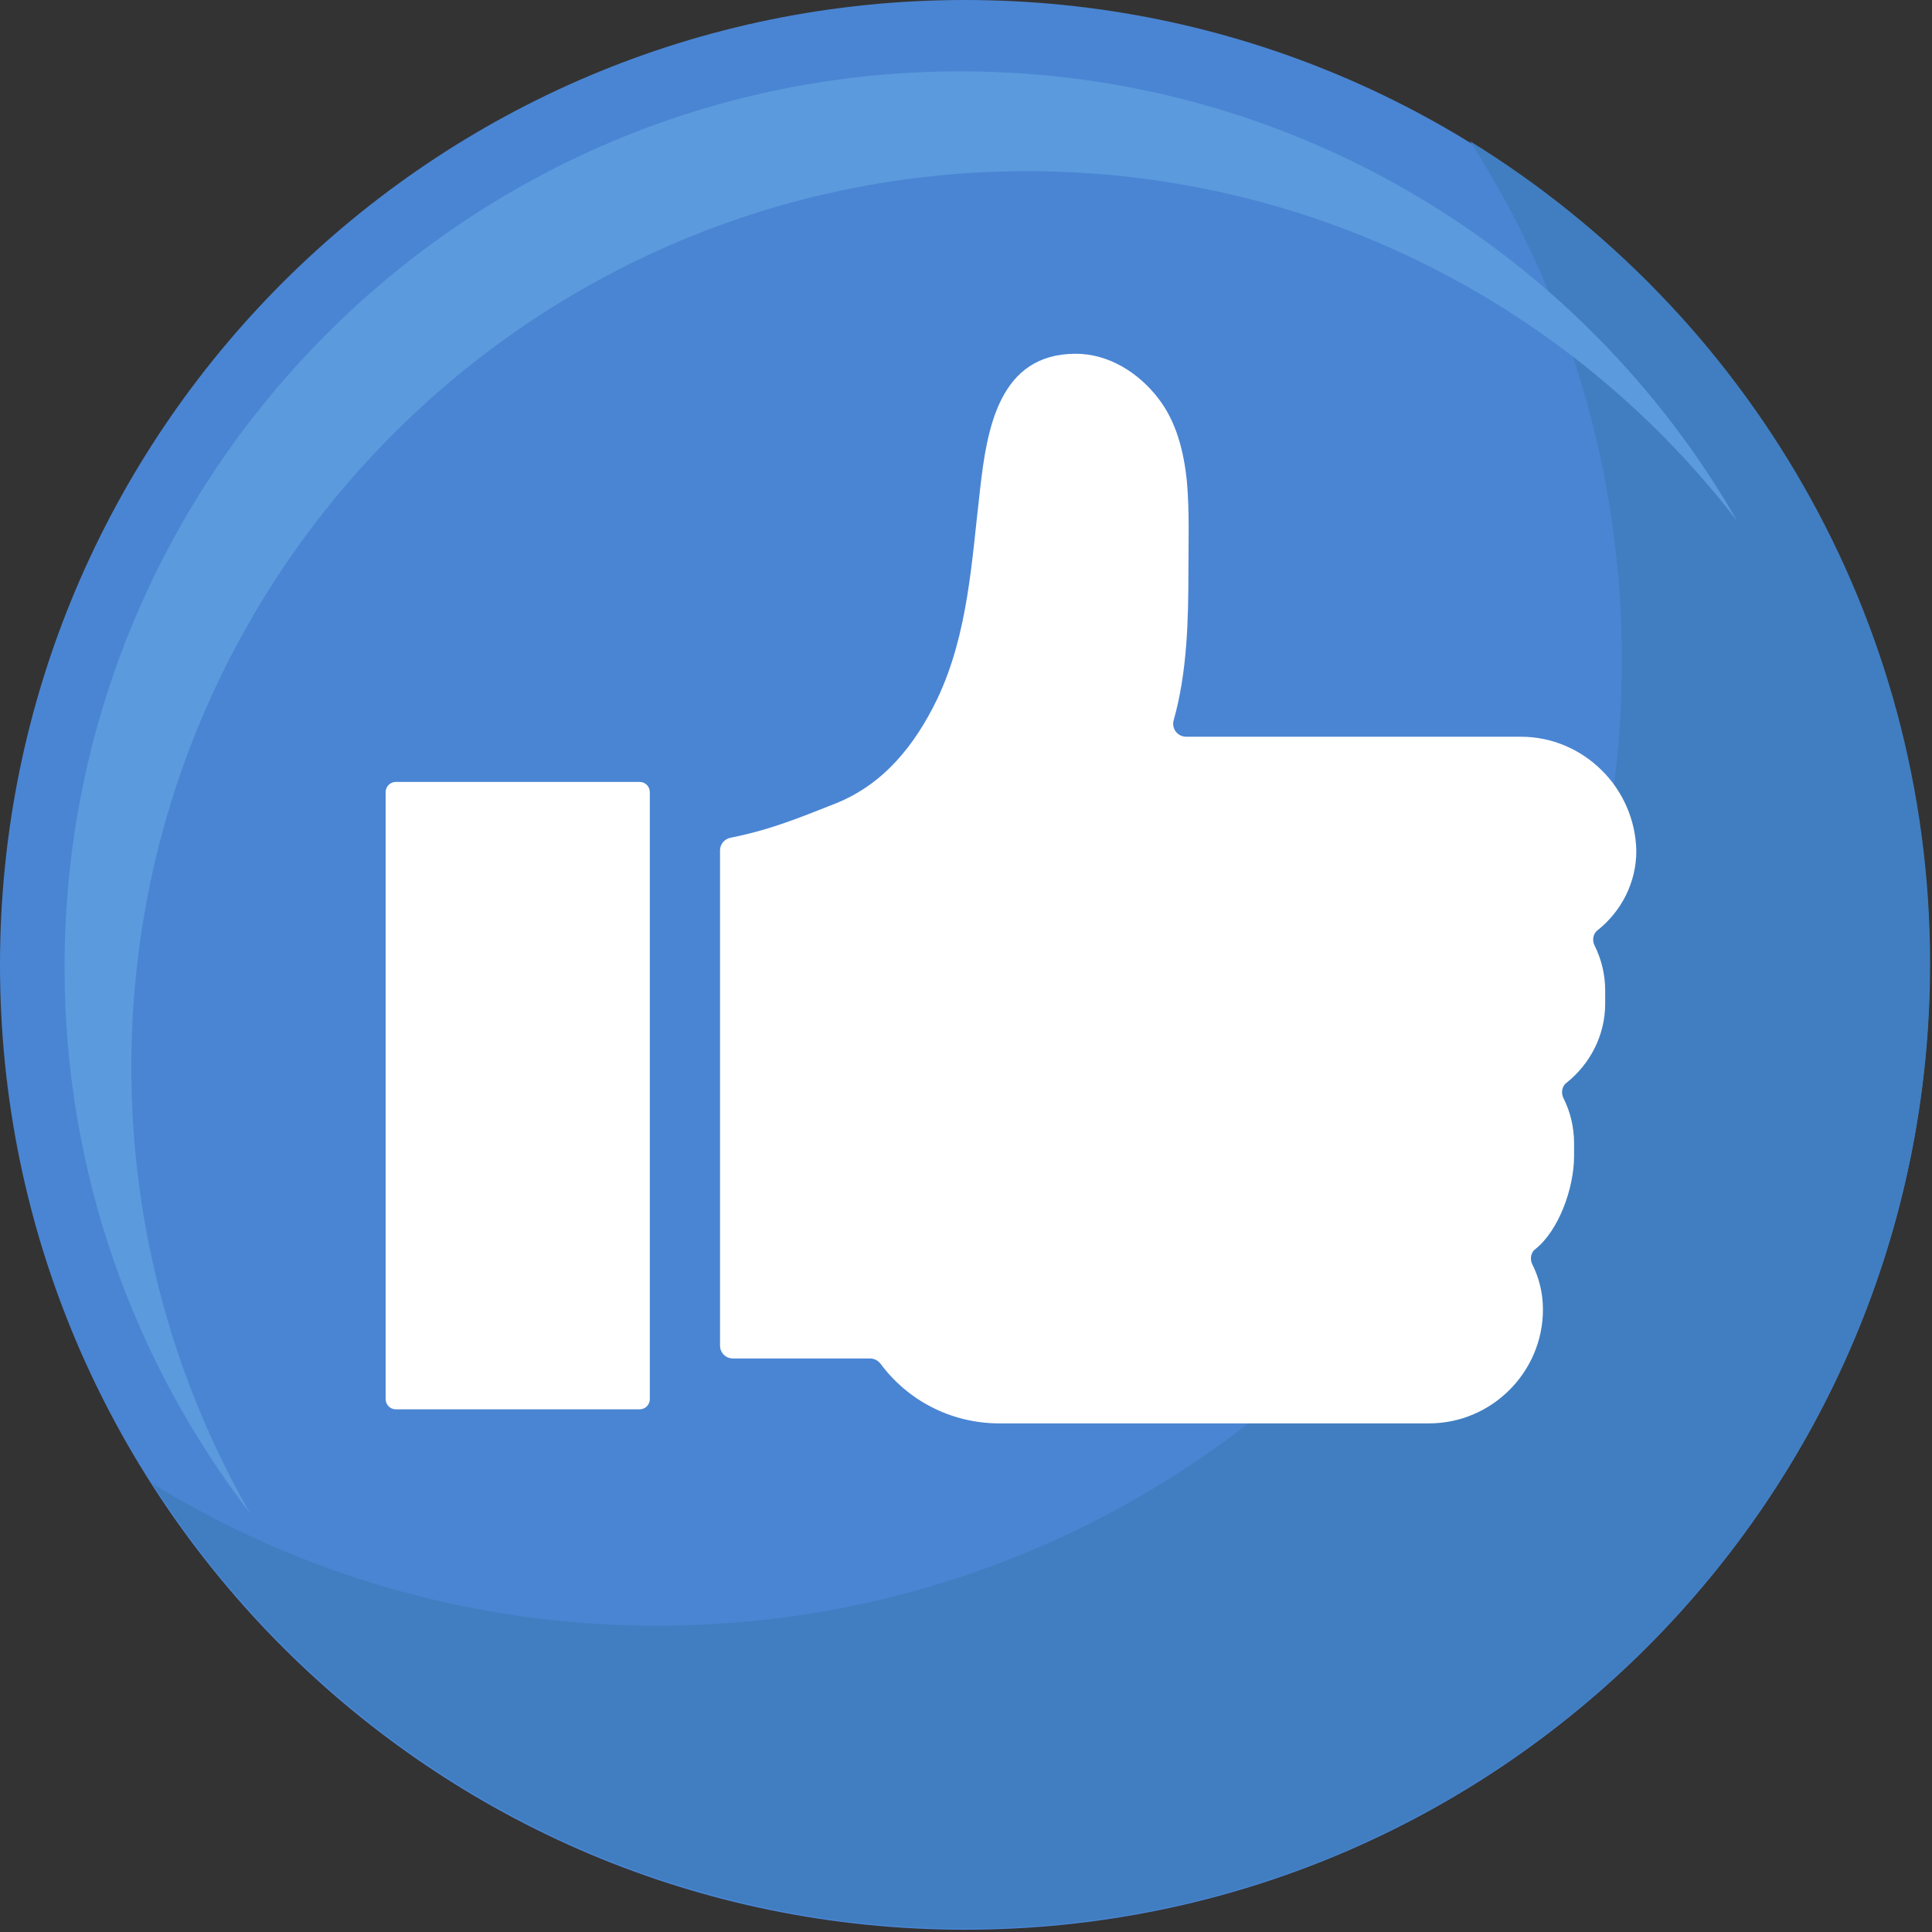 <?xml version="1.0" encoding="UTF-8"?> <svg xmlns="http://www.w3.org/2000/svg" width="509" height="509" viewBox="0 0 509 509" fill="none"><rect x="0" y="0" width="509" height="509" fill="#333333" stroke="none"/> <g clip-path="url(#clip0)"> <path d="M254.2 508.4C394.591 508.4 508.4 394.591 508.4 254.2C508.4 113.809 394.591 0 254.2 0C113.809 0 0 113.809 0 254.2C0 394.591 113.809 508.4 254.2 508.4Z" fill="#4A85D3"></path> <path d="M387.3 37.2C412.6 76.7 427.3 123.7 427.3 174.1C427.3 314.5 313.5 428.3 173.1 428.3C124.3 428.3 78.8 414.6 40.1 390.8C85.3 461.3 164.4 508.1 254.3 508.1C394.7 508.1 508.5 394.3 508.5 253.9C508.5 162.3 460 82 387.3 37.2Z" fill="#407EC1"></path> <path d="M34.6 281.1C34.6 150.7 140.3 45.1 270.6 45.1C346.8 45.1 414.6 81.2 457.7 137.3C417 66.4 340.6 18.8 253 18.8C122.6 18.8 17 124.5 17 254.8C17 309 35.3 358.9 65.9 398.7C46 364.1 34.6 323.9 34.6 281.1Z" fill="#5B9ADD"></path> <path d="M400.699 194.1H360.199H343.799H312.499C310.299 194.1 308.599 192 309.199 189.8C312.799 177.1 313.099 163.2 313.099 150.2C313.099 143 313.399 134.8 312.699 126.9C311.899 118.9 309.899 111.1 305.199 105C299.999 98.2 292.099 93.2 283.399 93.2C263.199 93.2 259.999 113 258.199 129C255.999 147.7 255.099 167 246.899 184.2C241.099 196.2 232.899 206.6 220.099 211.7C210.199 215.6 202.999 218.6 192.499 220.7C190.899 221 189.699 222.4 189.699 224V354.5C189.699 356.4 191.199 357.9 193.099 357.9H229.199C230.299 357.9 231.299 358.4 231.999 359.3C239.099 368.9 250.499 375 263.299 375H319.499H360.299H376.499C392.999 375 406.499 361.5 406.499 345C406.499 340.7 405.499 336.7 403.699 333.1C402.999 331.7 403.299 329.9 404.599 329C410.699 324.1 414.699 313 414.699 304.6V301.2C414.699 296.9 413.699 292.9 411.899 289.3C411.199 287.9 411.499 286.1 412.799 285.2C418.899 280.3 422.899 272.8 422.899 264.4V261C422.899 256.7 421.899 252.7 420.099 249.1C419.399 247.7 419.699 245.9 420.999 245C427.099 240.1 431.099 232.6 431.099 224.2C430.799 207.6 417.199 194.1 400.699 194.1Z" fill="white"></path> <path d="M168.5 371.3H104.3C102.8 371.3 101.6 370.1 101.6 368.6V208.7C101.6 207.2 102.8 206 104.3 206H168.5C170 206 171.2 207.2 171.2 208.7V368.6C171.2 370.1 170 371.3 168.5 371.3Z" fill="white"></path> </g> <defs> <clipPath id="clip0"> <rect width="508.5" height="508.5" fill="white"></rect> </clipPath> </defs> </svg> 